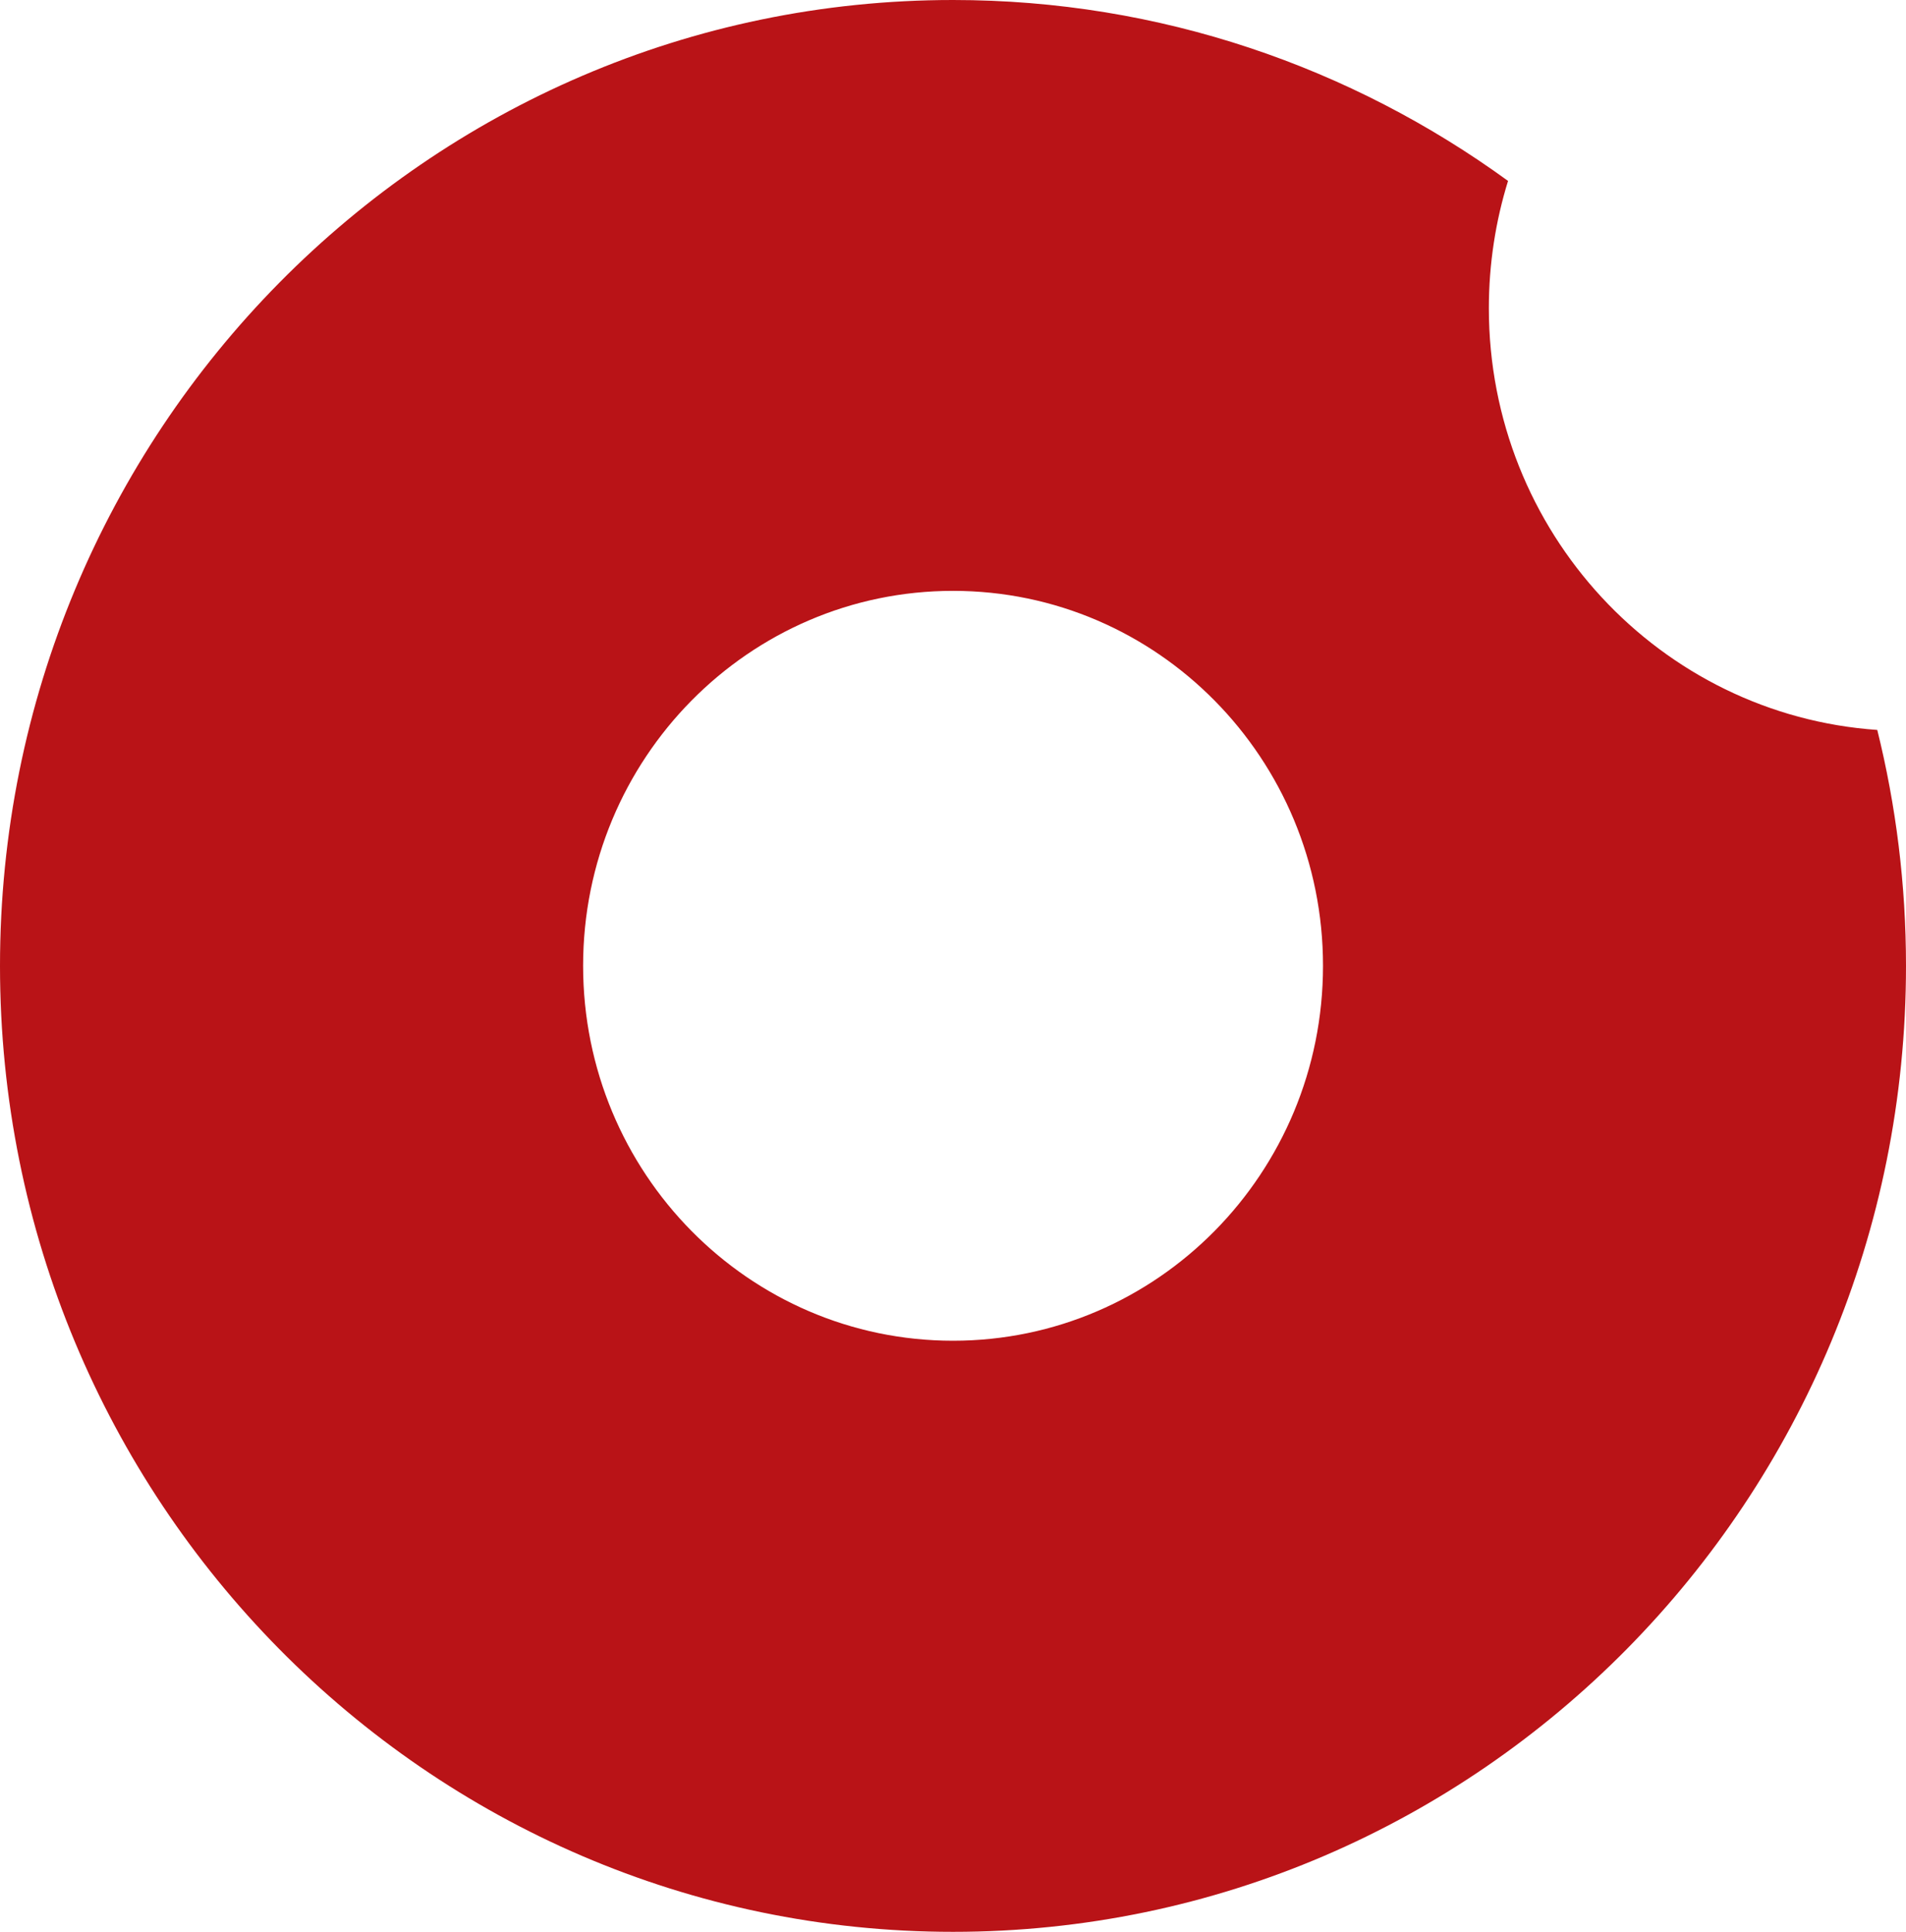 <svg width="148" height="150" viewBox="0 0 148 150" fill="none" xmlns="http://www.w3.org/2000/svg">
<path id="Vector" d="M115.609 23.927C115.609 20.488 116.134 17.164 117.099 14.048C104.962 5.224 90.088 0 74.005 0C33.132 0 0 33.577 0 75C0 116.423 33.132 150 74.005 150C114.878 150 148 116.423 148 75C148 68.674 147.222 62.538 145.769 56.677C128.918 55.509 115.609 41.299 115.609 23.936V23.927ZM74.005 104.103C58.137 104.103 45.278 91.071 45.278 74.99C45.278 58.91 58.137 45.878 74.005 45.878C89.872 45.878 102.731 58.91 102.731 74.99C102.731 91.071 89.872 104.103 74.005 104.103Z" fill="#B91317"/>
</svg>
